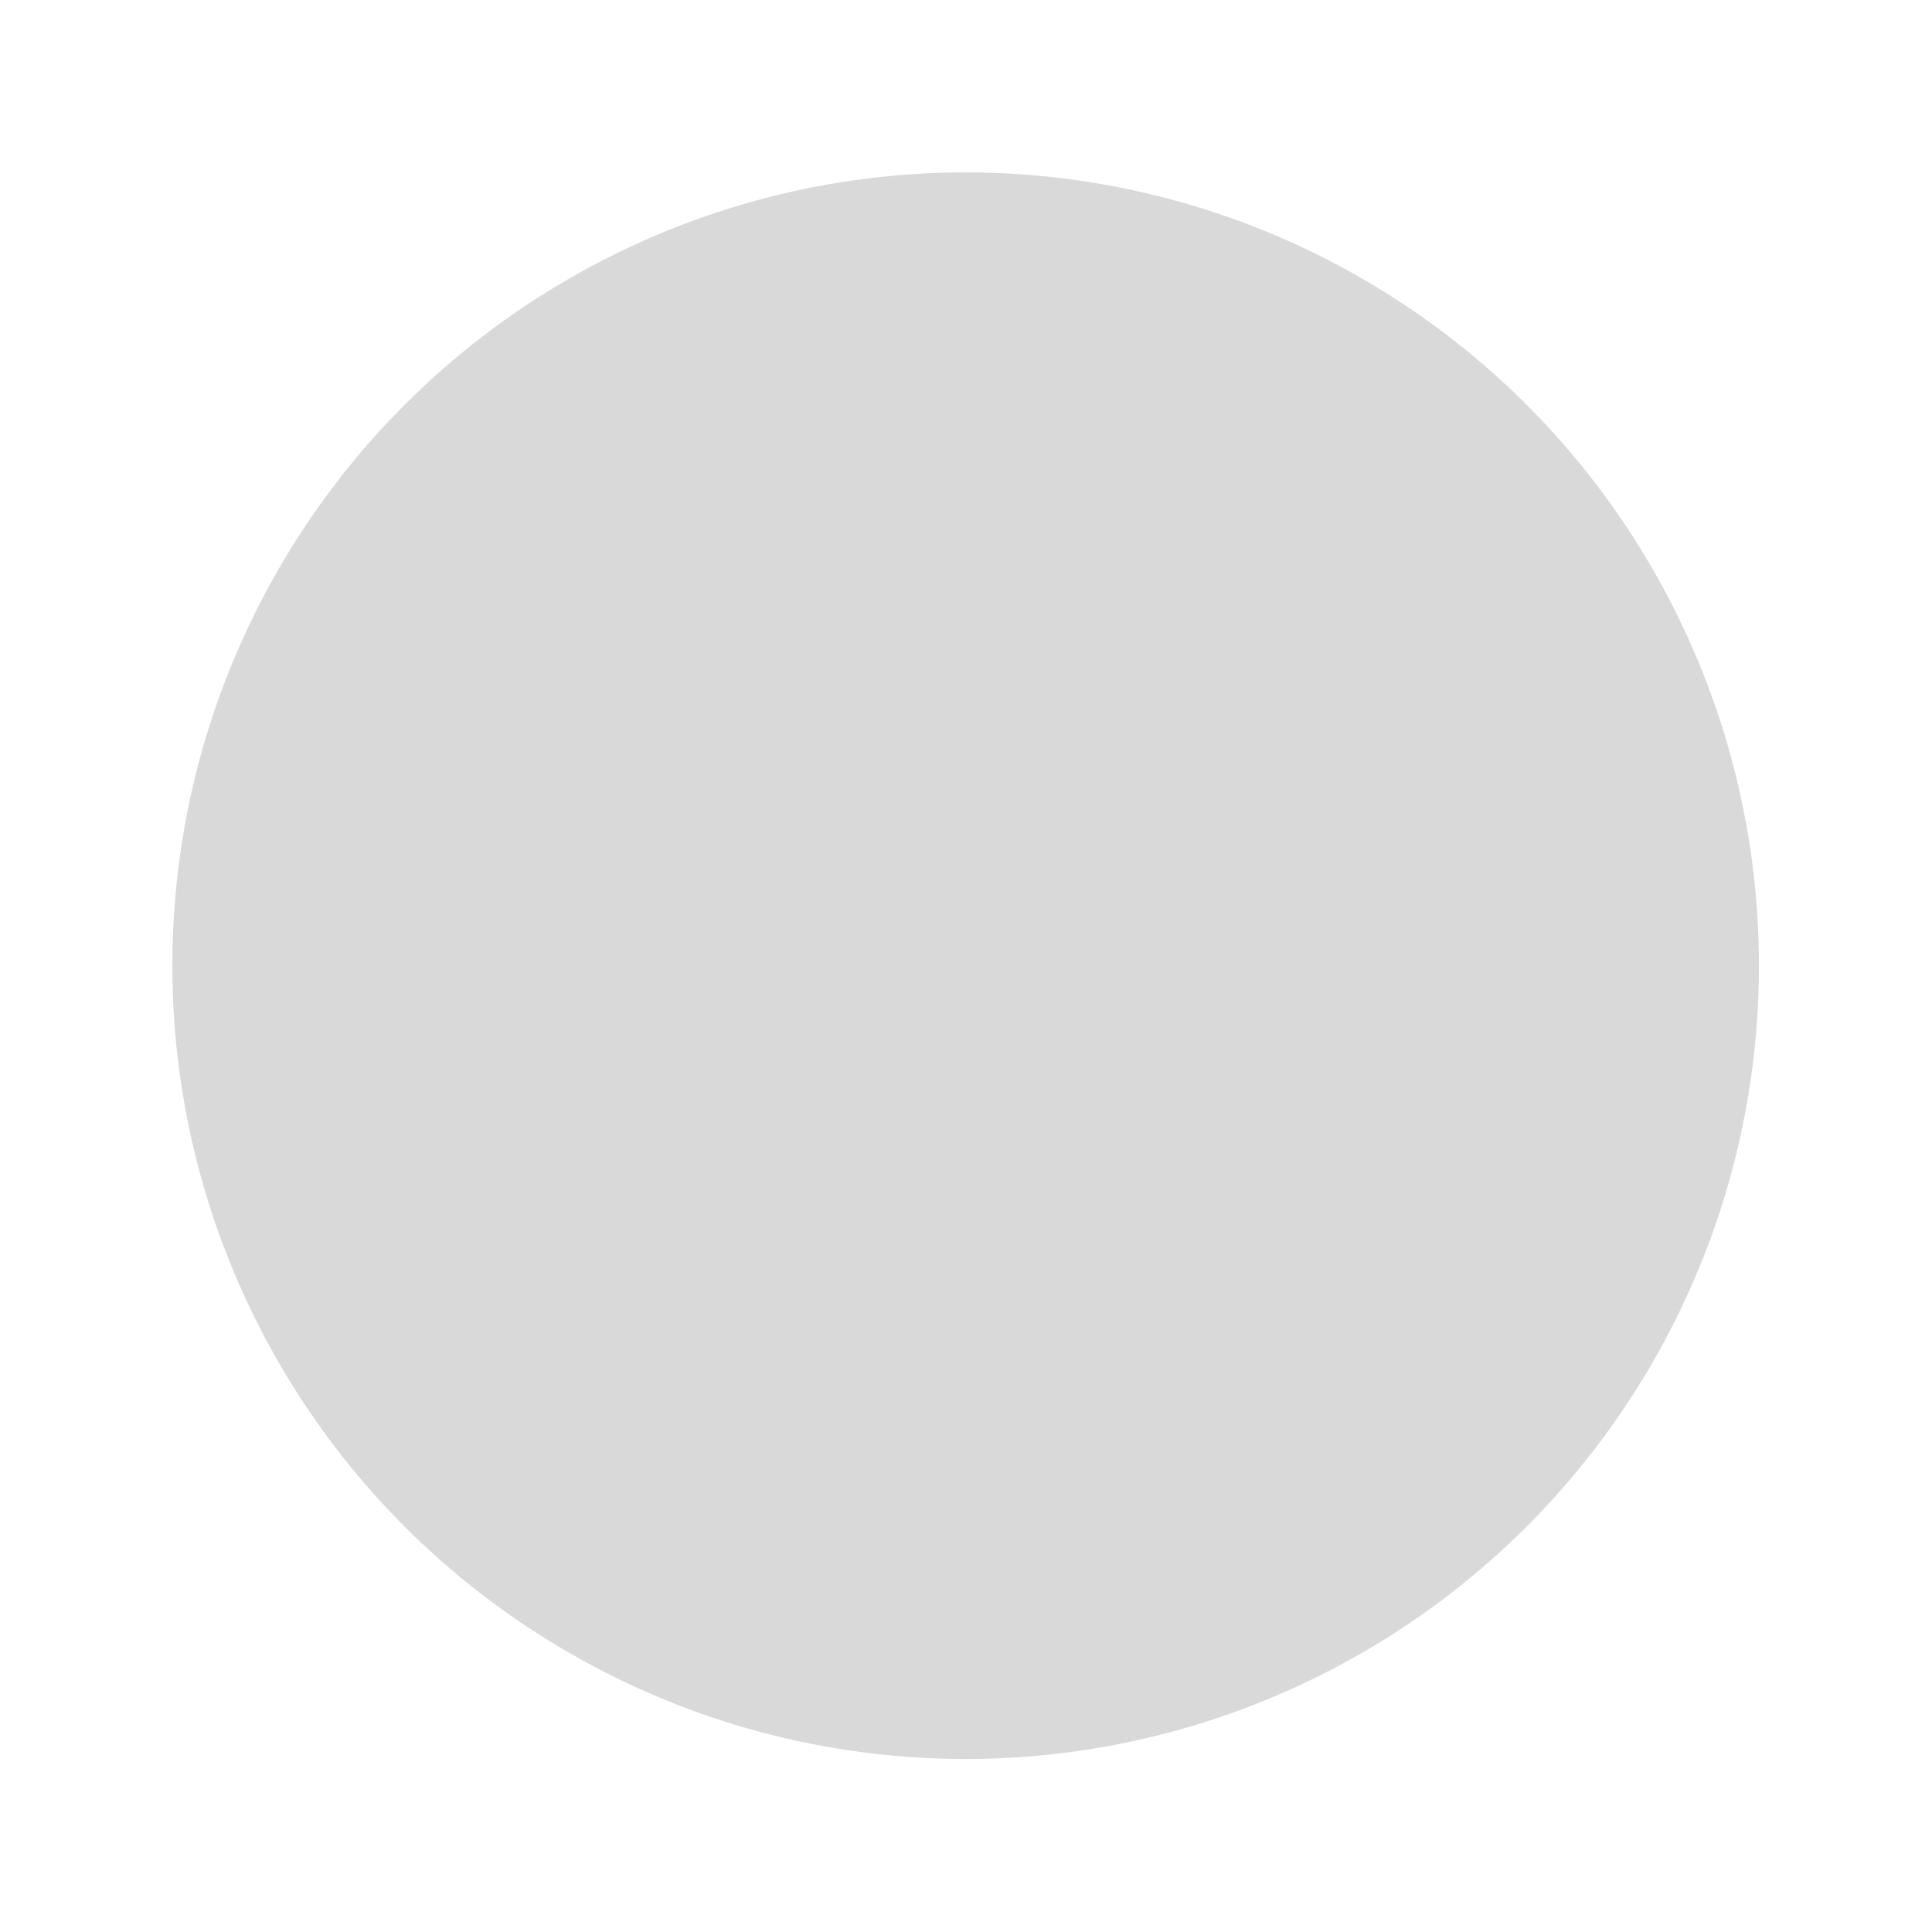 <?xml version="1.0" encoding="utf-8"?>
<svg xmlns="http://www.w3.org/2000/svg" fill="none" height="100%" overflow="visible" preserveAspectRatio="none" style="display: block;" viewBox="0 0 213 213" width="100%">
<g filter="url(#filter0_d_0_10046)" id="Ellipse 10">
<circle cx="106.46" cy="88.46" fill="#D9D9D9" r="87.46"/>
</g>
<defs>
<filter color-interpolation-filters="sRGB" filterUnits="userSpaceOnUse" height="212.749" id="filter0_d_0_10046" width="212.749" x="0.085" y="0.092">
<feFlood flood-opacity="0" result="BackgroundImageFix"/>
<feColorMatrix in="SourceAlpha" result="hardAlpha" type="matrix" values="0 0 0 0 0 0 0 0 0 0 0 0 0 0 0 0 0 0 127 0"/>
<feMorphology in="SourceAlpha" operator="erode" radius="3.101" result="effect1_dropShadow_0_10046"/>
<feOffset dy="18.006"/>
<feGaussianBlur stdDeviation="11.008"/>
<feColorMatrix type="matrix" values="0 0 0 0 0.275 0 0 0 0 0.314 0 0 0 0 0.353 0 0 0 0.33 0"/>
<feBlend in2="BackgroundImageFix" mode="normal" result="effect1_dropShadow_0_10046"/>
<feBlend in="SourceGraphic" in2="effect1_dropShadow_0_10046" mode="normal" result="shape"/>
</filter>
</defs>
</svg>